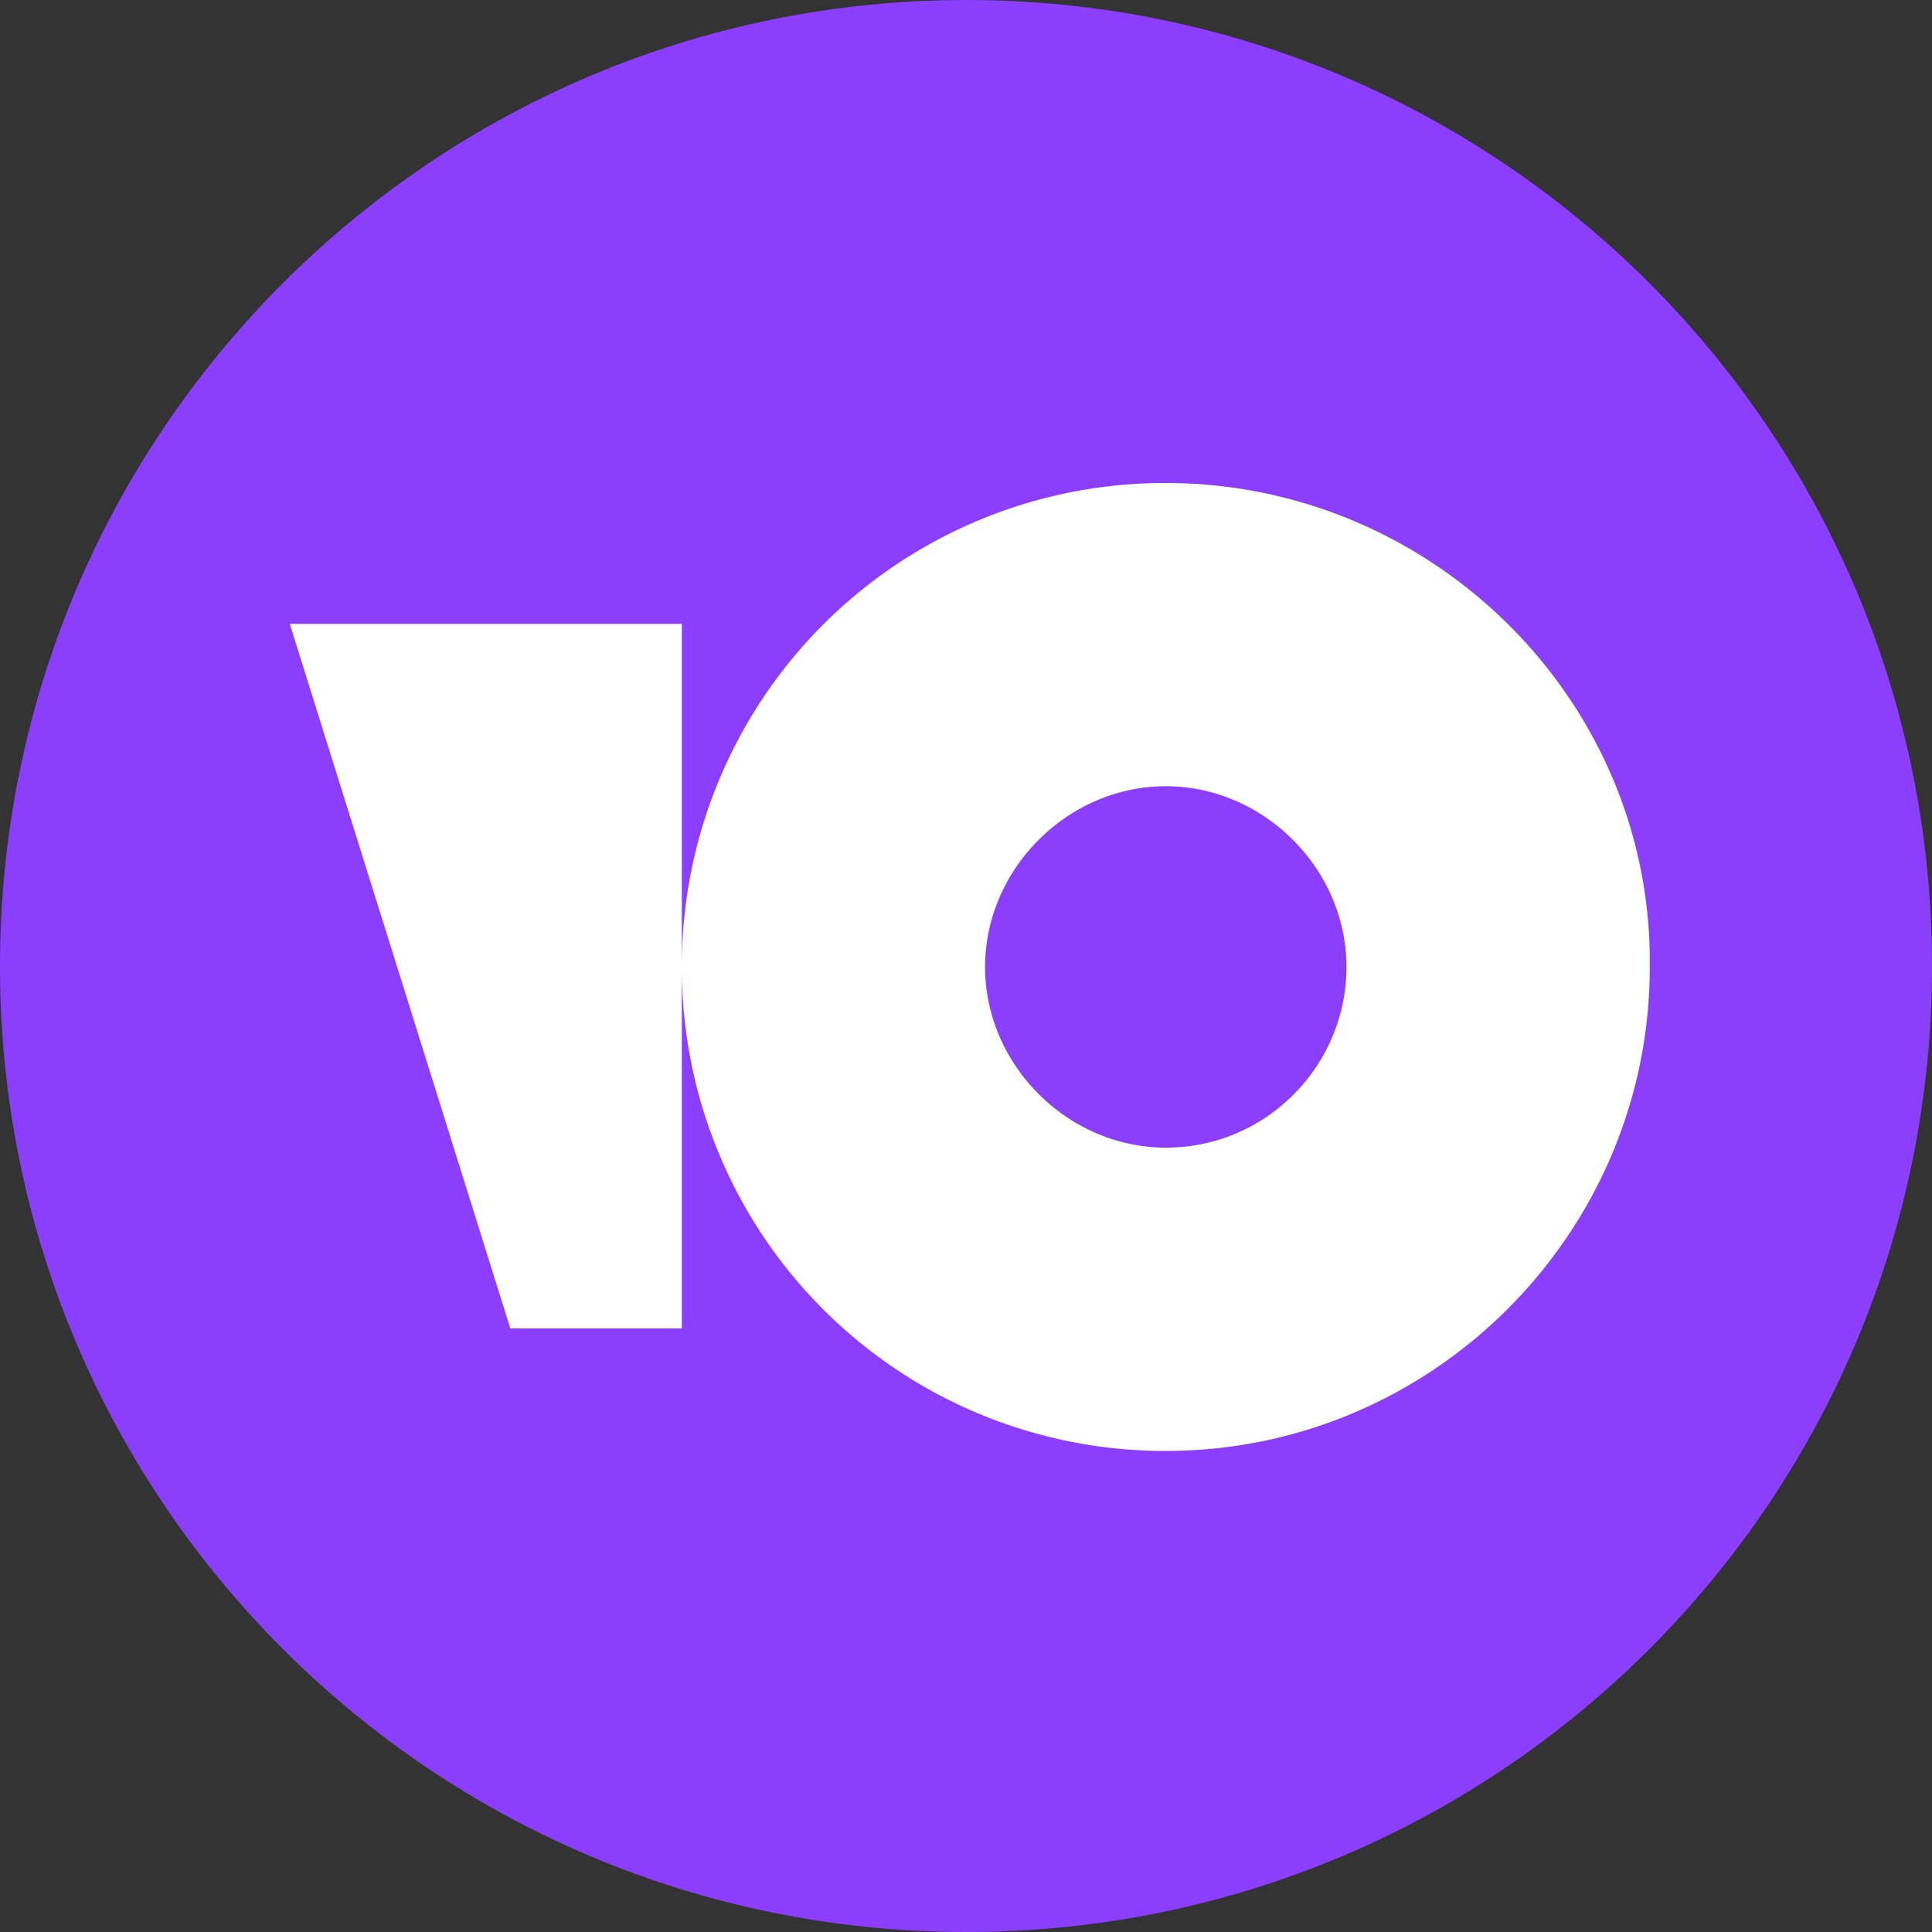 <svg width="40" height="40" fill="none" xmlns="http://www.w3.org/2000/svg"><rect width="100%" height="100%" fill="#333333" stroke="none"/><path d="M40 20.004C40 31.054 31.052 40 20.006 40 8.96 40 0 31.053 0 20.004S8.959 0 20.006 0C31.052 0 40 8.955 40 20.004z" fill="#8B3FFD"/><path fill-rule="evenodd" clip-rule="evenodd" d="M14.117 19.994A10 10 0 0 1 24.137 10c5.517 0 10.083 4.502 10.02 10.02 0 5.517-4.503 10.02-10.02 10.02a10 10 0 0 1-10.02-9.994v7.457h-3.551L6 12.917h8.117v7.077zm6.278.026c0 2.029 1.713 3.741 3.742 3.741 2.093 0 3.741-1.712 3.741-3.741 0-2.03-1.712-3.742-3.741-3.742-2.03 0-3.742 1.712-3.742 3.742z" fill="#fff"/></svg>